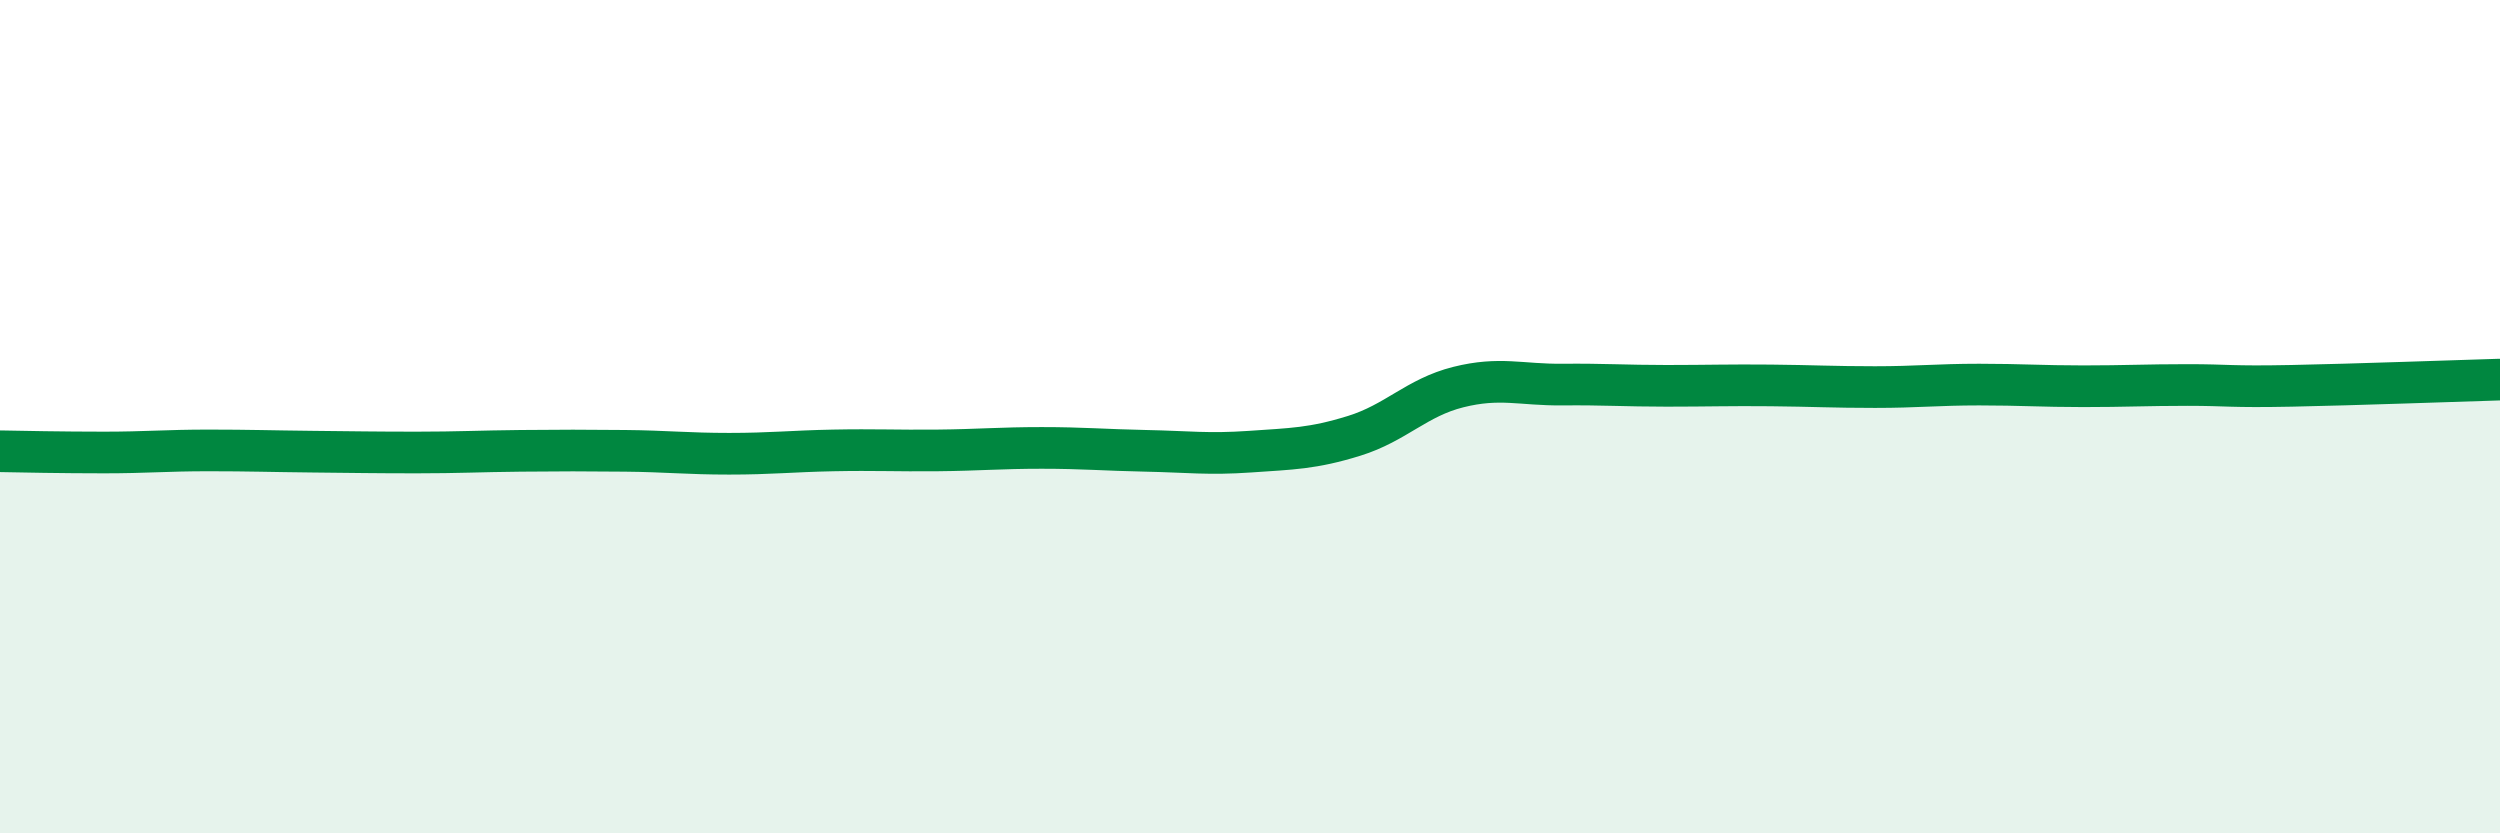 
    <svg width="60" height="20" viewBox="0 0 60 20" xmlns="http://www.w3.org/2000/svg">
      <path
        d="M 0,10.83 C 0.5,10.84 1.5,10.86 2.5,10.86 C 3.5,10.86 4,10.81 5,10.81 C 6,10.81 6.5,10.83 7.5,10.84 C 8.5,10.85 9,10.86 10,10.86 C 11,10.86 11.5,10.83 12.5,10.82 C 13.5,10.81 14,10.81 15,10.82 C 16,10.83 16.5,10.89 17.5,10.89 C 18.5,10.89 19,10.83 20,10.81 C 21,10.79 21.5,10.82 22.5,10.81 C 23.5,10.8 24,10.75 25,10.75 C 26,10.75 26.5,10.8 27.5,10.82 C 28.5,10.84 29,10.91 30,10.84 C 31,10.77 31.5,10.77 32.5,10.46 C 33.5,10.15 34,9.54 35,9.29 C 36,9.04 36.5,9.24 37.5,9.23 C 38.5,9.22 39,9.26 40,9.26 C 41,9.26 41.5,9.24 42.5,9.25 C 43.5,9.26 44,9.29 45,9.29 C 46,9.29 46.5,9.23 47.5,9.23 C 48.5,9.23 49,9.27 50,9.27 C 51,9.27 51.5,9.24 52.5,9.24 C 53.5,9.24 53.5,9.29 55,9.26 C 56.5,9.23 59,9.14 60,9.11L60 20L0 20Z"
        fill="#008740"
        opacity="0.1"
        stroke-linecap="round"
        stroke-linejoin="round"
      />
      <path
        d="M 0,10.83 C 0.5,10.84 1.5,10.86 2.5,10.86 C 3.5,10.86 4,10.81 5,10.81 C 6,10.81 6.5,10.83 7.5,10.84 C 8.5,10.85 9,10.86 10,10.86 C 11,10.86 11.5,10.83 12.5,10.82 C 13.5,10.81 14,10.81 15,10.82 C 16,10.83 16.5,10.89 17.5,10.89 C 18.5,10.89 19,10.83 20,10.81 C 21,10.79 21.5,10.82 22.5,10.81 C 23.5,10.8 24,10.75 25,10.75 C 26,10.75 26.5,10.8 27.5,10.82 C 28.5,10.84 29,10.91 30,10.84 C 31,10.77 31.5,10.77 32.5,10.46 C 33.5,10.15 34,9.54 35,9.29 C 36,9.04 36.5,9.24 37.5,9.23 C 38.5,9.22 39,9.26 40,9.26 C 41,9.26 41.5,9.24 42.5,9.25 C 43.5,9.26 44,9.29 45,9.29 C 46,9.29 46.5,9.23 47.5,9.23 C 48.5,9.23 49,9.27 50,9.27 C 51,9.27 51.5,9.24 52.5,9.24 C 53.5,9.24 53.5,9.29 55,9.26 C 56.5,9.23 59,9.14 60,9.11"
        stroke="#008740"
        stroke-width="1"
        fill="none"
        stroke-linecap="round"
        stroke-linejoin="round"
      />
    </svg>
  